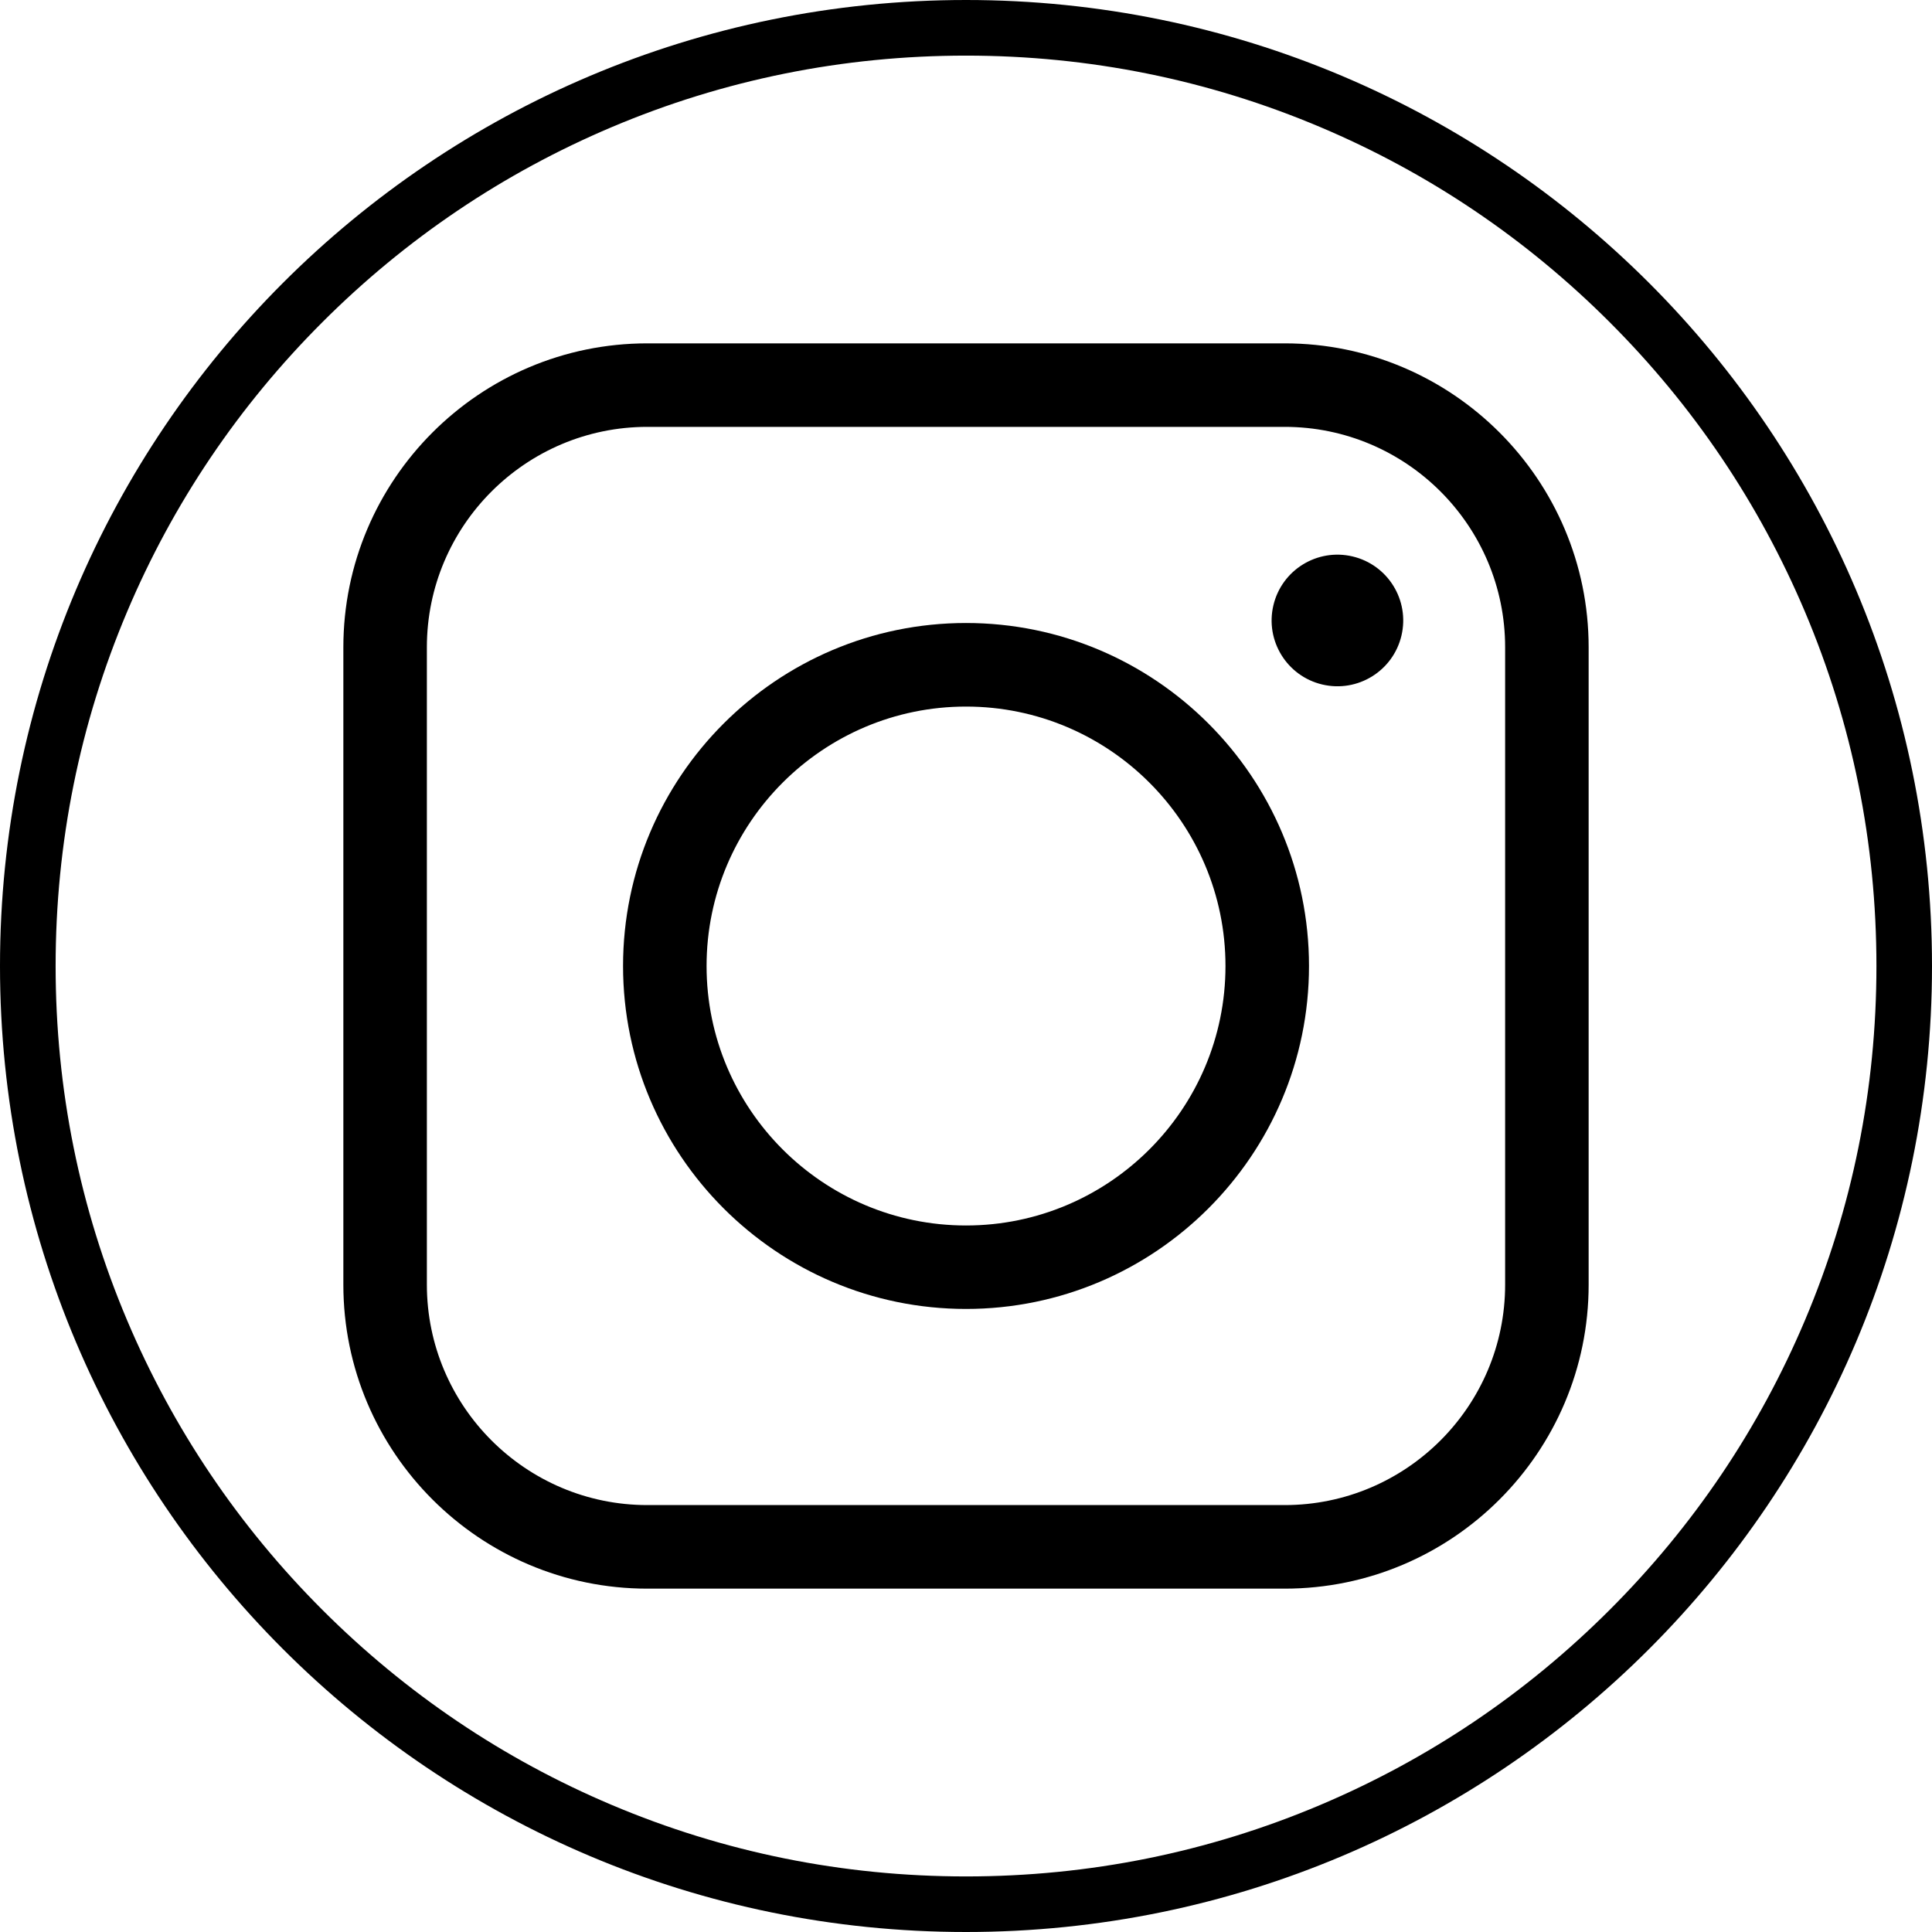 <?xml version="1.0" encoding="UTF-8"?>
<svg id="Layer_2" xmlns="http://www.w3.org/2000/svg" viewBox="0 0 351.17 351.17">
  <g id="_Ñëîé_1" data-name="Ñëîé_1">
    <g>
      <path d="M175.59,10.11c22.34,0,44.01,4.37,64.41,13,19.7,8.33,37.4,20.27,52.6,35.47,15.2,15.2,27.13,32.9,35.47,52.6,8.63,20.39,13,42.06,13,64.41s-4.37,44.01-13,64.41c-8.33,19.7-20.27,37.4-35.47,52.6-15.2,15.2-32.9,27.13-52.6,35.47-20.39,8.63-42.06,13-64.41,13s-44.01-4.37-64.41-13c-19.7-8.33-37.4-20.27-52.6-35.47-15.2-15.2-27.13-32.9-35.47-52.6-8.63-20.39-13-42.06-13-64.41s4.37-44.01,13-64.41c8.33-19.7,20.27-37.4,35.47-52.6,15.2-15.2,32.9-27.13,52.6-35.47,20.39-8.63,42.06-13,64.41-13M175.59,0h0C78.61,0,0,78.61,0,175.58h0c0,96.97,78.61,175.59,175.58,175.59h0c96.97,0,175.59-78.61,175.59-175.58h0C351.17,78.61,272.56,0,175.59,0h0Z"/>
      <g>
        <path d="M233.51,288.76h-115.85c-30.46,0-55.25-24.78-55.25-55.25v-115.85c0-30.46,24.78-55.25,55.25-55.25h115.85c30.46,0,55.25,24.78,55.25,55.25v115.85c0,30.46-24.78,55.25-55.25,55.25ZM117.66,77.59c-22.09,0-40.07,17.97-40.07,40.06v115.85c0,22.09,17.97,40.07,40.07,40.07h115.85c22.09,0,40.07-17.97,40.07-40.07v-115.85c0-22.09-17.97-40.06-40.07-40.06h-115.85Z"/>
        <path d="M175.59,237.92c-34.37,0-62.34-27.96-62.34-62.34s27.96-62.34,62.34-62.34,62.34,27.96,62.34,62.34-27.96,62.34-62.34,62.34ZM175.59,128.43c-26,0-47.16,21.15-47.16,47.16s21.15,47.16,47.16,47.16,47.16-21.15,47.16-47.16-21.15-47.16-47.16-47.16Z"/>
        <circle cx="243.1" cy="112.79" r="11.96" transform="translate(77.48 323.47) rotate(-76.72)"/>
      </g>
    </g>
  </g>
</svg>